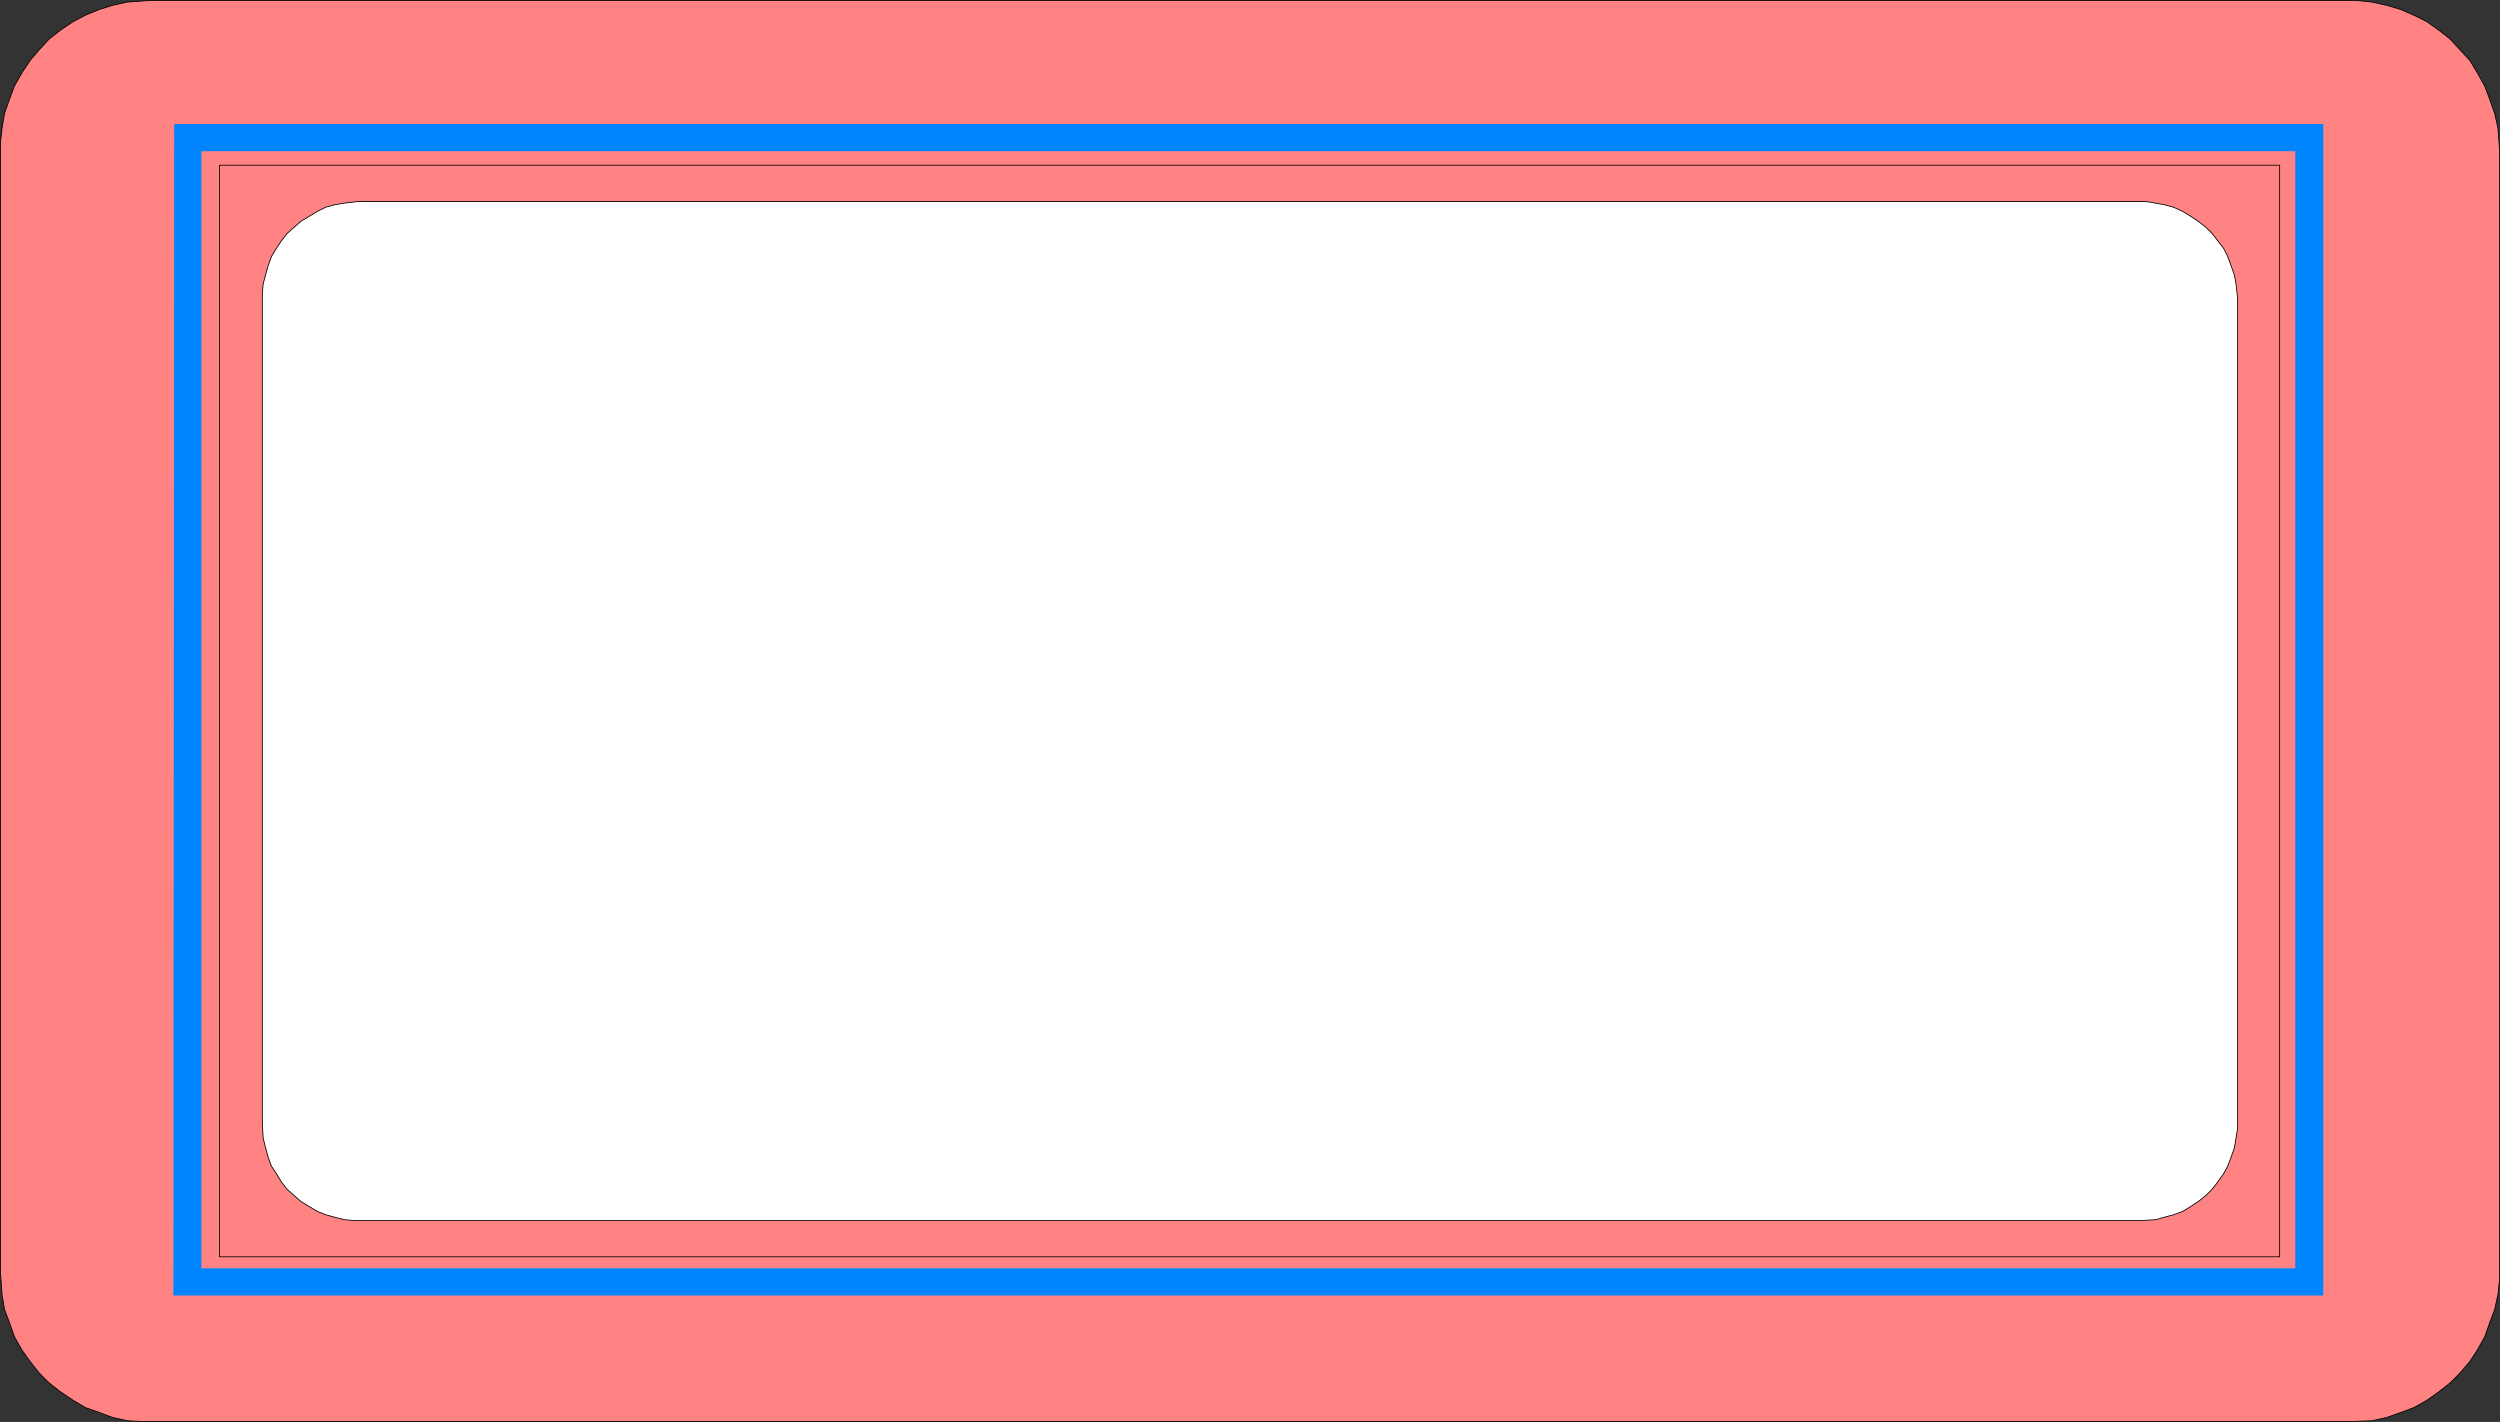 <?xml version="1.0" encoding="UTF-8" standalone="no"?>
<svg
   version="1.0"
   width="129.766mm"
   height="73.809mm"
   id="svg6"
   sodipodi:docname="Tray.wmf"
   xmlns:inkscape="http://www.inkscape.org/namespaces/inkscape"
   xmlns:sodipodi="http://sodipodi.sourceforge.net/DTD/sodipodi-0.dtd"
   xmlns="http://www.w3.org/2000/svg"
   xmlns:svg="http://www.w3.org/2000/svg">
  <rect width="100%" height="100%" fill="#333333" stroke="none"/>
  <sodipodi:namedview
     id="namedview6"
     pagecolor="#ffffff"
     bordercolor="#000000"
     borderopacity="0.25"
     inkscape:showpageshadow="2"
     inkscape:pageopacity="0.0"
     inkscape:pagecheckerboard="0"
     inkscape:deskcolor="#d1d1d1"
     inkscape:document-units="mm" />
  <defs
     id="defs1">
    <pattern
       id="WMFhbasepattern"
       patternUnits="userSpaceOnUse"
       width="6"
       height="6"
       x="0"
       y="0" />
  </defs>
  <path
     style="fill:#ff8383;fill-opacity:1;fill-rule:evenodd;stroke:none"
     d="m 29.492,0.081 h 431.31 1.454 l 3.07,0.323 2.909,0.646 2.747,0.808 2.586,1.131 2.586,1.293 2.262,1.616 2.262,1.778 1.939,2.101 1.939,2.101 1.454,2.424 1.454,2.586 0.97,2.586 0.97,2.748 0.646,2.909 0.323,4.364 v 219.971 1.455 l -0.323,3.071 -0.646,2.909 -0.97,2.586 -0.97,2.748 -1.454,2.586 -1.454,2.263 -1.939,2.263 -1.939,1.94 -2.262,1.778 -2.262,1.616 -2.586,1.455 -2.586,0.97 -2.747,0.97 -2.909,0.646 -4.525,0.162 H 29.492 28.038 l -3.07,-0.162 -2.909,-0.646 -2.586,-0.97 -2.747,-0.97 -2.424,-1.455 -2.424,-1.616 -2.262,-1.778 -1.939,-1.94 -1.778,-2.263 L 4.282,264.822 2.828,262.236 1.858,259.488 0.889,256.902 0.404,253.993 0.081,249.467 V 29.496 28.042 L 0.404,25.133 0.889,22.223 1.858,19.476 2.828,16.89 4.282,14.304 5.898,11.879 7.676,9.778 9.615,7.677 11.878,5.899 l 2.424,-1.616 2.424,-1.293 2.747,-1.131 2.586,-0.808 2.909,-0.646 4.525,-0.323 z"
     id="path1" />
  <path
     style="fill:none;stroke:#000000;stroke-width:0.162px;stroke-linecap:round;stroke-linejoin:round;stroke-miterlimit:4;stroke-dasharray:none;stroke-opacity:1"
     d="m 29.492,0.081 h 431.31 1.454 l 3.07,0.323 2.909,0.646 2.747,0.808 2.586,1.131 2.586,1.293 2.262,1.616 2.262,1.778 1.939,2.101 1.939,2.101 1.454,2.424 1.454,2.586 0.97,2.586 0.97,2.748 0.646,2.909 0.323,4.364 v 219.971 1.455 l -0.323,3.071 -0.646,2.909 -0.97,2.586 -0.97,2.748 -1.454,2.586 -1.454,2.263 -1.939,2.263 -1.939,1.94 -2.262,1.778 -2.262,1.616 -2.586,1.455 -2.586,0.97 -2.747,0.97 -2.909,0.646 -4.525,0.162 H 29.492 28.038 l -3.07,-0.162 -2.909,-0.646 -2.586,-0.97 -2.747,-0.97 -2.424,-1.455 -2.424,-1.616 -2.262,-1.778 -1.939,-1.94 -1.778,-2.263 L 4.282,264.822 2.828,262.236 1.858,259.488 0.889,256.902 0.404,253.993 0.081,249.467 V 29.496 28.042 L 0.404,25.133 0.889,22.223 1.858,19.476 2.828,16.89 4.282,14.304 5.898,11.879 7.676,9.778 9.615,7.677 11.878,5.899 l 2.424,-1.616 2.424,-1.293 2.747,-1.131 2.586,-0.808 2.909,-0.646 4.525,-0.323 v 0"
     id="path2" />
  <path
     style="fill:none;stroke:#000000;stroke-width:0.162px;stroke-linecap:round;stroke-linejoin:round;stroke-miterlimit:4;stroke-dasharray:none;stroke-opacity:1"
     d="M 43.066,32.406 H 447.227 V 246.558 H 43.066 V 32.406"
     id="path3" />
  <path
     style="fill:#0085ff;fill-opacity:1;fill-rule:evenodd;stroke:none"
     d="M 34.017,254.155 34.178,24.324 H 455.792 v 5.334 h -5.494 V 248.821 H 39.511 V 29.658 h 410.787 5.494 V 254.155 H 34.178 v 0 z"
     id="path4" />
  <path
     style="fill:#ffffff;fill-opacity:1;fill-rule:evenodd;stroke:none"
     d="m 70.377,39.517 h 349.54 0.97 l 1.939,0.323 1.778,0.323 1.778,0.485 1.778,0.808 1.616,0.97 1.454,0.97 1.454,1.131 1.293,1.293 1.131,1.455 1.131,1.455 0.808,1.616 0.646,1.778 0.646,1.778 0.323,1.778 0.323,2.909 v 161.786 0.97 l -0.323,1.939 -0.323,1.94 -0.646,1.778 -0.646,1.778 -0.808,1.455 -1.131,1.616 -1.131,1.455 -1.293,1.293 -1.454,1.131 -1.454,0.97 -1.616,0.97 -1.778,0.646 -1.778,0.485 -1.778,0.485 -2.909,0.162 H 70.377 69.407 l -1.778,-0.162 -1.939,-0.485 -1.778,-0.485 -1.616,-0.646 -1.616,-0.97 -1.616,-0.97 -1.293,-1.131 -1.454,-1.293 -1.131,-1.455 -0.97,-1.616 -0.97,-1.455 -0.646,-1.778 -0.485,-1.778 -0.485,-1.94 -0.162,-2.909 V 58.589 57.619 l 0.162,-1.939 0.485,-1.778 0.485,-1.778 0.646,-1.778 0.97,-1.616 0.97,-1.455 1.131,-1.455 1.454,-1.293 1.293,-1.131 1.616,-0.97 1.616,-0.97 1.616,-0.808 1.778,-0.485 1.939,-0.323 2.747,-0.323 z"
     id="path5" />
  <path
     style="fill:none;stroke:#000000;stroke-width:0.162px;stroke-linecap:round;stroke-linejoin:round;stroke-miterlimit:4;stroke-dasharray:none;stroke-opacity:1"
     d="m 70.377,39.517 h 349.54 0.97 l 1.939,0.323 1.778,0.323 1.778,0.485 1.778,0.808 1.616,0.97 1.454,0.97 1.454,1.131 1.293,1.293 1.131,1.455 1.131,1.455 0.808,1.616 0.646,1.778 0.646,1.778 0.323,1.778 0.323,2.909 v 161.786 0.97 l -0.323,1.939 -0.323,1.94 -0.646,1.778 -0.646,1.778 -0.808,1.455 -1.131,1.616 -1.131,1.455 -1.293,1.293 -1.454,1.131 -1.454,0.97 -1.616,0.97 -1.778,0.646 -1.778,0.485 -1.778,0.485 -2.909,0.162 H 70.377 69.407 l -1.778,-0.162 -1.939,-0.485 -1.778,-0.485 -1.616,-0.646 -1.616,-0.97 -1.616,-0.97 -1.293,-1.131 -1.454,-1.293 -1.131,-1.455 -0.97,-1.616 -0.97,-1.455 -0.646,-1.778 -0.485,-1.778 -0.485,-1.94 -0.162,-2.909 V 58.589 57.619 l 0.162,-1.939 0.485,-1.778 0.485,-1.778 0.646,-1.778 0.97,-1.616 0.97,-1.455 1.131,-1.455 1.454,-1.293 1.293,-1.131 1.616,-0.97 1.616,-0.97 1.616,-0.808 1.778,-0.485 1.939,-0.323 2.747,-0.323 v 0"
     id="path6" />
</svg>
